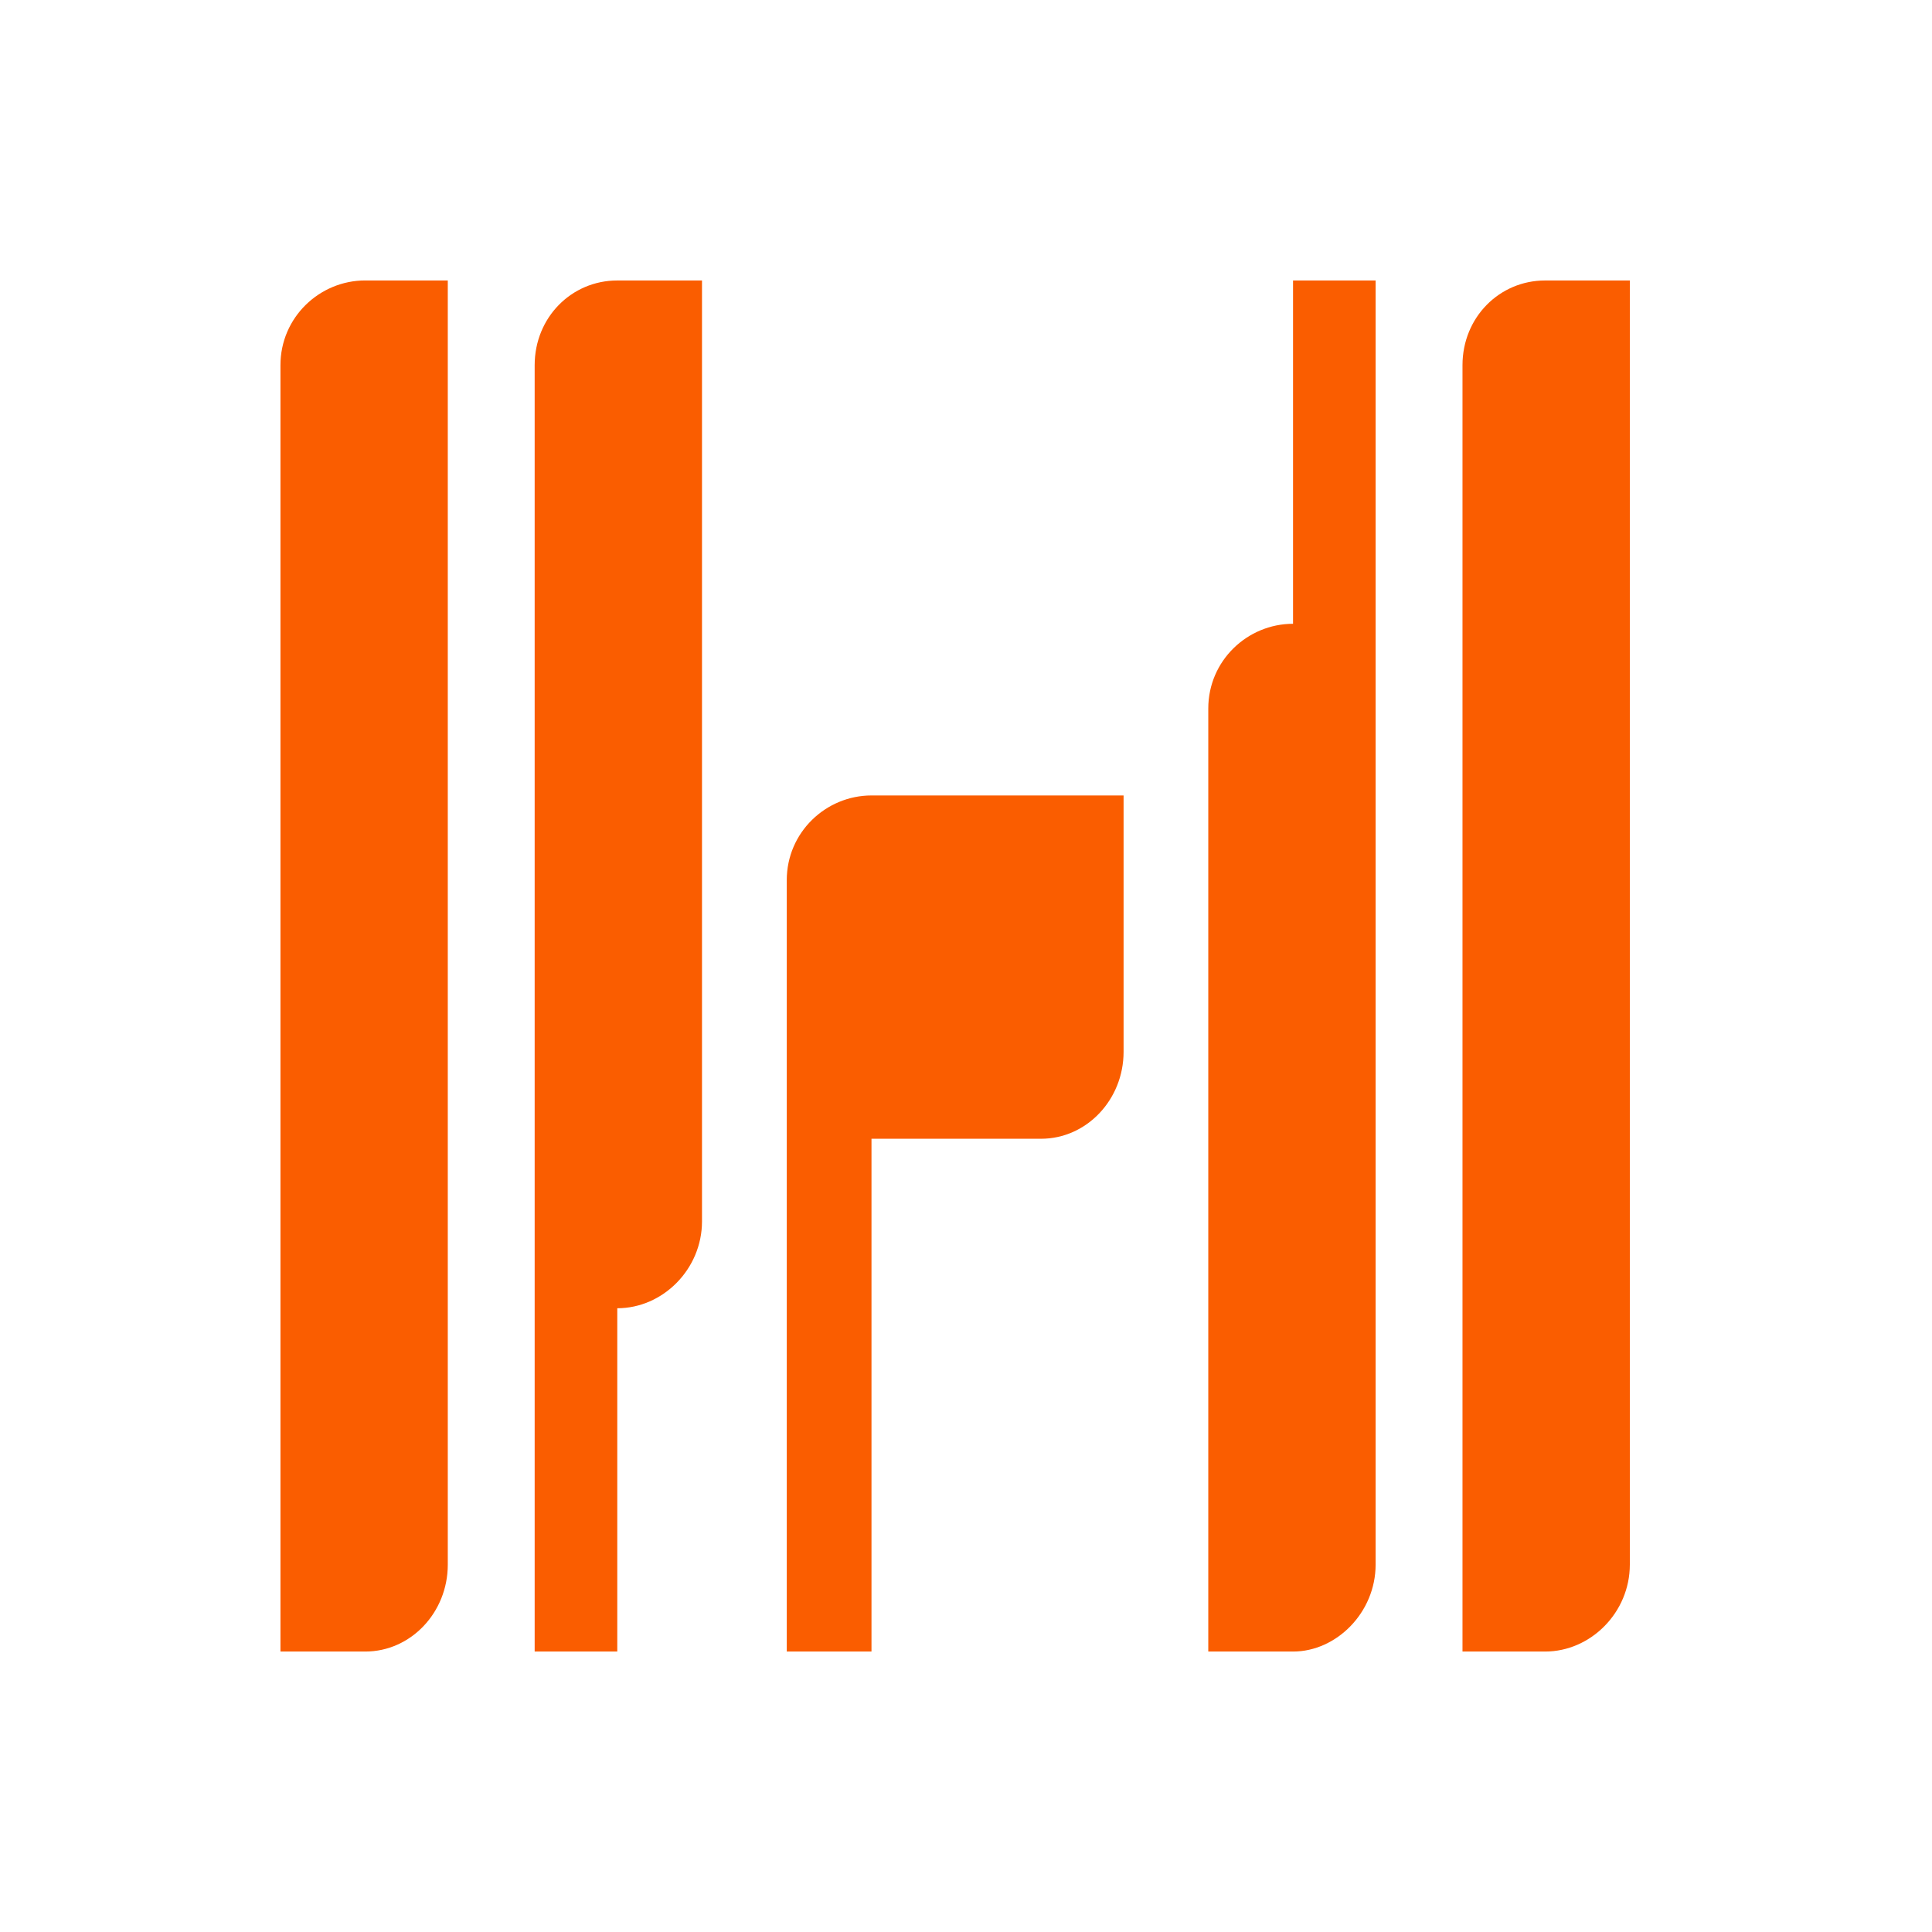 <svg xmlns="http://www.w3.org/2000/svg" width="62" height="62" fill="none"><g clip-path="url(#A)"><path fill-rule="evenodd" d="M27.967 36.544V53h-2.719V28.246c0-1.534 1.255-2.719 2.72-2.719h8.089v8.228c0 1.534-1.186 2.789-2.65 2.789h-5.439zM52.303 9v41.211c0 1.534-1.255 2.789-2.72 2.789h-2.65V11.72c0-1.534 1.185-2.719 2.65-2.719h2.72zM41.495 9h2.65v41.211c0 1.534-1.255 2.789-2.65 2.789h-2.72V22.737c0-1.534 1.255-2.719 2.72-2.719V9zM19.808 53h-2.65V11.72c0-1.534 1.185-2.719 2.65-2.719h2.72v30.193c0 1.534-1.255 2.789-2.719 2.789V53zM9 53V11.72C9 10.185 10.255 9 11.72 9h2.65v41.211c0 1.534-1.186 2.789-2.65 2.789H9z" fill="#fa5d00"/></g><defs><clipPath id="A"><path fill="#fff" transform="translate(9 9)" d="M0 0h43.303v44H0z"/></clipPath></defs></svg>